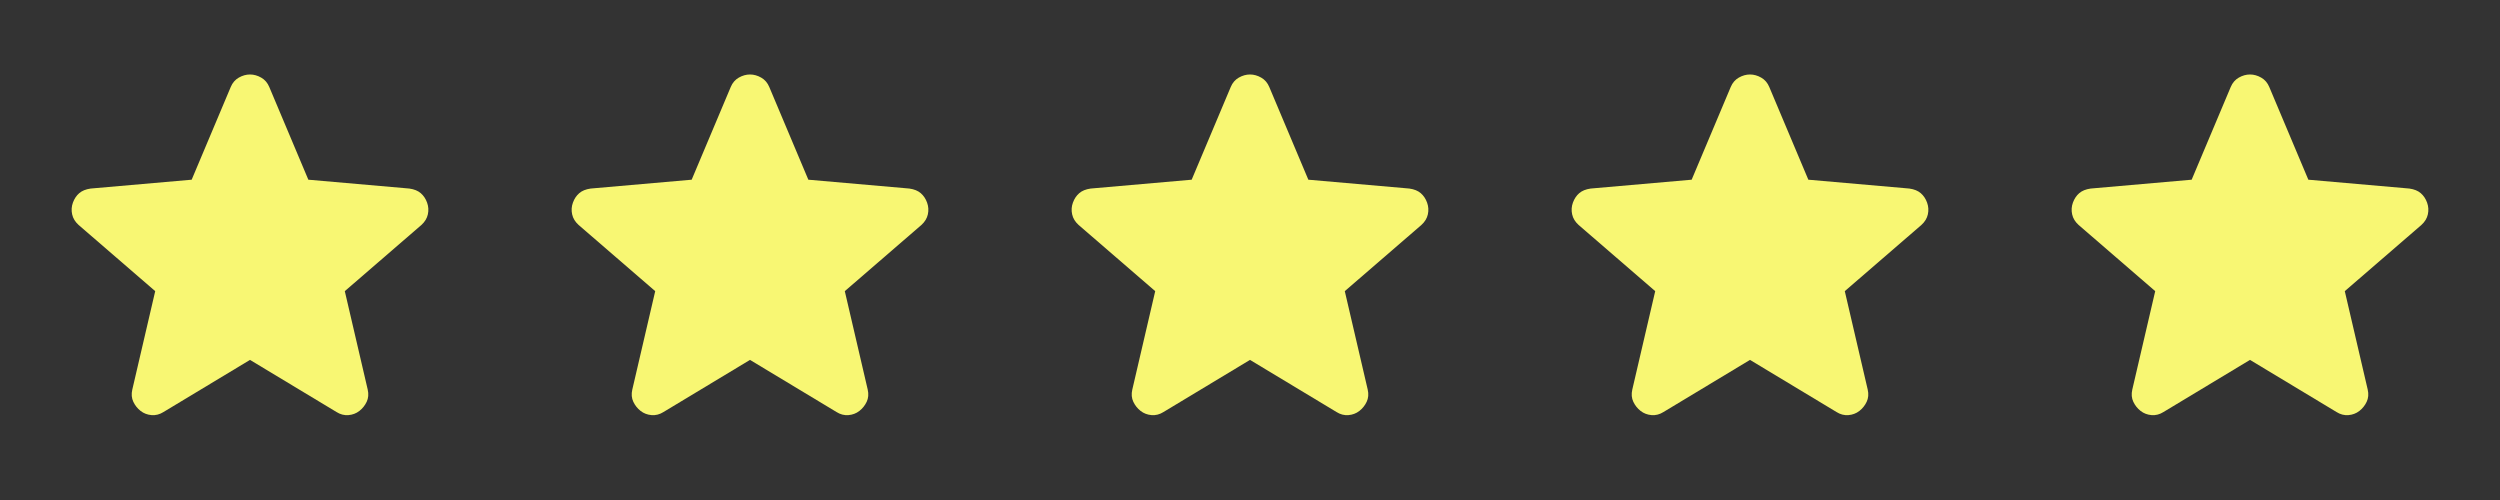 <?xml version="1.0" encoding="utf-8"?>
<svg xmlns="http://www.w3.org/2000/svg" fill="none" height="100%" overflow="visible" preserveAspectRatio="none" style="display: block;" viewBox="0 0 200 40" width="100%">
<rect x="0" y="0" width="200" height="40" fill="#333333" stroke="none"/>
<g id="Frame 26080302">
<g id="star">
<mask height="40" id="mask0_0_3075" maskUnits="userSpaceOnUse" style="mask-type:alpha" width="40" x="0" y="0">
<rect fill="#D9D9D9" height="40" id="Bounding box" width="40"/>
</mask>
<g mask="url(#mask0_0_3075)">
<path d="M20 28.792L13.084 32.959C12.778 33.153 12.459 33.237 12.125 33.209C11.792 33.181 11.5 33.07 11.25 32.876C11 32.681 10.806 32.438 10.667 32.146C10.528 31.855 10.5 31.528 10.584 31.167L12.417 23.292L6.292 18C6.014 17.75 5.84 17.466 5.771 17.146C5.702 16.827 5.722 16.514 5.833 16.209C5.945 15.903 6.111 15.653 6.333 15.459C6.556 15.264 6.861 15.139 7.25 15.084L15.334 14.376L18.459 6.959C18.597 6.626 18.813 6.376 19.104 6.209C19.396 6.042 19.695 5.959 20 5.959C20.306 5.959 20.604 6.042 20.896 6.209C21.188 6.376 21.403 6.626 21.542 6.959L24.667 14.376L32.75 15.084C33.139 15.139 33.445 15.264 33.667 15.459C33.889 15.653 34.056 15.903 34.167 16.209C34.278 16.514 34.299 16.827 34.229 17.146C34.16 17.466 33.986 17.75 33.709 18L27.584 23.292L29.417 31.167C29.5 31.528 29.472 31.855 29.334 32.146C29.195 32.438 29 32.681 28.75 32.876C28.5 33.07 28.209 33.181 27.875 33.209C27.542 33.237 27.222 33.153 26.917 32.959L20 28.792Z" fill="#F8F773" id="star_2"/>
</g>
</g>
<g id="star_3">
<mask height="40" id="mask1_0_3075" maskUnits="userSpaceOnUse" style="mask-type:alpha" width="40" x="40" y="0">
<rect fill="#D9D9D9" height="40" id="Bounding box_2" width="40" x="40"/>
</mask>
<g mask="url(#mask1_0_3075)">
<path d="M60 28.792L53.084 32.959C52.778 33.153 52.459 33.237 52.125 33.209C51.792 33.181 51.5 33.07 51.25 32.876C51 32.681 50.806 32.438 50.667 32.146C50.528 31.855 50.5 31.528 50.584 31.167L52.417 23.292L46.292 18C46.014 17.75 45.84 17.466 45.771 17.146C45.702 16.827 45.722 16.514 45.834 16.209C45.945 15.903 46.111 15.653 46.334 15.459C46.556 15.264 46.861 15.139 47.25 15.084L55.334 14.376L58.459 6.959C58.597 6.626 58.813 6.376 59.104 6.209C59.396 6.042 59.695 5.959 60 5.959C60.306 5.959 60.604 6.042 60.896 6.209C61.188 6.376 61.403 6.626 61.542 6.959L64.667 14.376L72.75 15.084C73.139 15.139 73.445 15.264 73.667 15.459C73.889 15.653 74.056 15.903 74.167 16.209C74.278 16.514 74.299 16.827 74.229 17.146C74.16 17.466 73.986 17.75 73.709 18L67.584 23.292L69.417 31.167C69.5 31.528 69.472 31.855 69.334 32.146C69.195 32.438 69 32.681 68.75 32.876C68.5 33.07 68.209 33.181 67.875 33.209C67.542 33.237 67.222 33.153 66.917 32.959L60 28.792Z" fill="#F8F773" id="star_4"/>
</g>
</g>
<g id="star_5">
<mask height="40" id="mask2_0_3075" maskUnits="userSpaceOnUse" style="mask-type:alpha" width="40" x="80" y="0">
<rect fill="#D9D9D9" height="40" id="Bounding box_3" width="40" x="80"/>
</mask>
<g mask="url(#mask2_0_3075)">
<path d="M100 28.792L93.084 32.959C92.778 33.153 92.459 33.237 92.125 33.209C91.792 33.181 91.5 33.07 91.25 32.876C91 32.681 90.806 32.438 90.667 32.146C90.528 31.855 90.5 31.528 90.584 31.167L92.417 23.292L86.292 18C86.014 17.75 85.84 17.466 85.771 17.146C85.701 16.827 85.722 16.514 85.834 16.209C85.945 15.903 86.111 15.653 86.334 15.459C86.556 15.264 86.861 15.139 87.25 15.084L95.334 14.376L98.459 6.959C98.597 6.626 98.813 6.376 99.104 6.209C99.396 6.042 99.695 5.959 100 5.959C100.306 5.959 100.604 6.042 100.896 6.209C101.188 6.376 101.403 6.626 101.542 6.959L104.667 14.376L112.75 15.084C113.139 15.139 113.445 15.264 113.667 15.459C113.889 15.653 114.056 15.903 114.167 16.209C114.278 16.514 114.299 16.827 114.229 17.146C114.16 17.466 113.986 17.75 113.708 18L107.583 23.292L109.417 31.167C109.5 31.528 109.472 31.855 109.333 32.146C109.195 32.438 109 32.681 108.75 32.876C108.5 33.07 108.208 33.181 107.875 33.209C107.542 33.237 107.222 33.153 106.917 32.959L100 28.792Z" fill="#F8F773" id="star_6"/>
</g>
</g>
<g id="star_7">
<mask height="40" id="mask3_0_3075" maskUnits="userSpaceOnUse" style="mask-type:alpha" width="40" x="120" y="0">
<rect fill="#D9D9D9" height="40" id="Bounding box_4" width="40" x="120"/>
</mask>
<g mask="url(#mask3_0_3075)">
<path d="M140 28.792L133.083 32.959C132.778 33.153 132.458 33.237 132.125 33.209C131.792 33.181 131.5 33.07 131.25 32.876C131 32.681 130.806 32.438 130.667 32.146C130.528 31.855 130.5 31.528 130.583 31.167L132.417 23.292L126.292 18C126.014 17.75 125.84 17.466 125.771 17.146C125.702 16.827 125.722 16.514 125.833 16.209C125.945 15.903 126.111 15.653 126.333 15.459C126.556 15.264 126.861 15.139 127.25 15.084L135.333 14.376L138.458 6.959C138.597 6.626 138.813 6.376 139.104 6.209C139.396 6.042 139.695 5.959 140 5.959C140.306 5.959 140.604 6.042 140.896 6.209C141.188 6.376 141.403 6.626 141.542 6.959L144.667 14.376L152.75 15.084C153.139 15.139 153.445 15.264 153.667 15.459C153.889 15.653 154.056 15.903 154.167 16.209C154.278 16.514 154.299 16.827 154.229 17.146C154.16 17.466 153.986 17.75 153.708 18L147.583 23.292L149.417 31.167C149.5 31.528 149.472 31.855 149.333 32.146C149.195 32.438 149 32.681 148.75 32.876C148.5 33.07 148.208 33.181 147.875 33.209C147.542 33.237 147.222 33.153 146.917 32.959L140 28.792Z" fill="#F8F773" id="star_8"/>
</g>
</g>
<g id="star_9">
<mask height="40" id="mask4_0_3075" maskUnits="userSpaceOnUse" style="mask-type:alpha" width="40" x="160" y="0">
<rect fill="#D9D9D9" height="40" id="Bounding box_5" width="40" x="160"/>
</mask>
<g mask="url(#mask4_0_3075)">
<path d="M180 28.792L173.083 32.959C172.778 33.153 172.458 33.237 172.125 33.209C171.792 33.181 171.5 33.07 171.25 32.876C171 32.681 170.806 32.438 170.667 32.146C170.528 31.855 170.5 31.528 170.583 31.167L172.417 23.292L166.292 18C166.014 17.75 165.84 17.466 165.771 17.146C165.702 16.827 165.722 16.514 165.833 16.209C165.945 15.903 166.111 15.653 166.333 15.459C166.556 15.264 166.861 15.139 167.25 15.084L175.333 14.376L178.458 6.959C178.597 6.626 178.813 6.376 179.104 6.209C179.396 6.042 179.695 5.959 180 5.959C180.306 5.959 180.604 6.042 180.896 6.209C181.188 6.376 181.403 6.626 181.542 6.959L184.667 14.376L192.75 15.084C193.139 15.139 193.445 15.264 193.667 15.459C193.889 15.653 194.056 15.903 194.167 16.209C194.278 16.514 194.299 16.827 194.229 17.146C194.16 17.466 193.986 17.75 193.708 18L187.583 23.292L189.417 31.167C189.5 31.528 189.472 31.855 189.333 32.146C189.195 32.438 189 32.681 188.75 32.876C188.5 33.07 188.208 33.181 187.875 33.209C187.542 33.237 187.222 33.153 186.917 32.959L180 28.792Z" fill="#F8F773" id="star_10"/>
</g>
</g>
</g>
</svg>